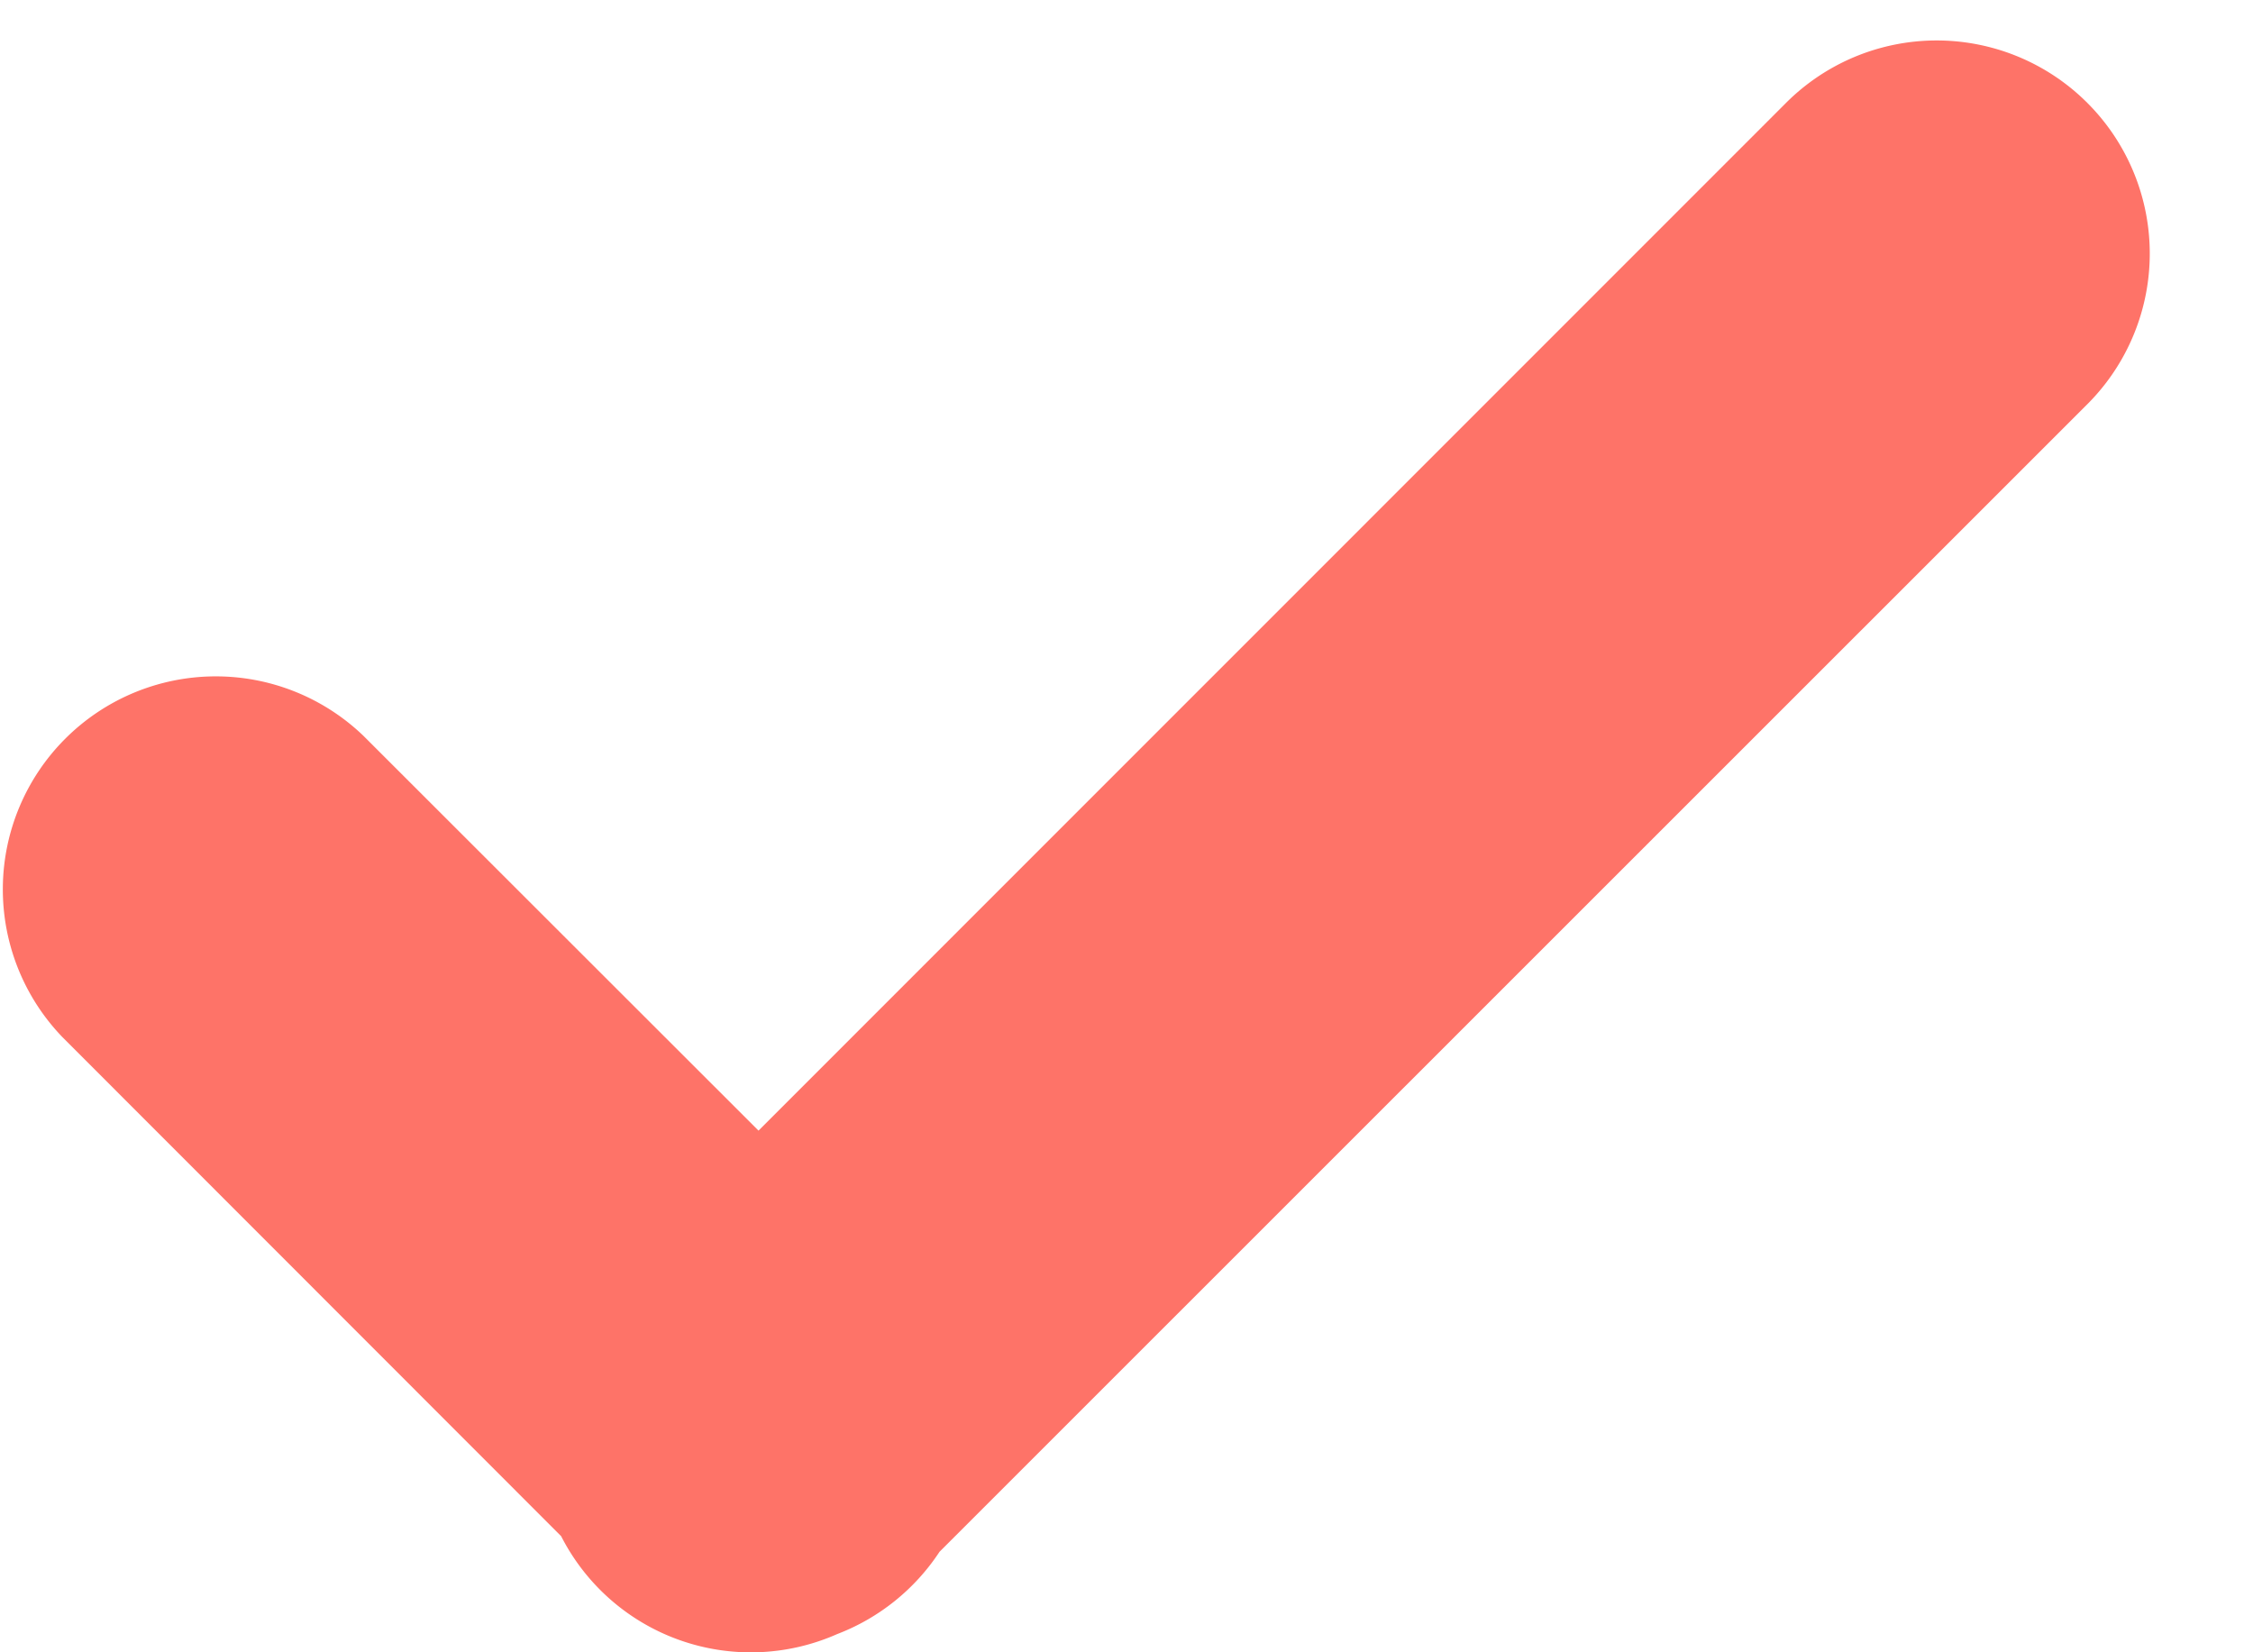 <svg width="15" height="11" viewBox="0 0 15 11" xmlns="http://www.w3.org/2000/svg">
    <path d="M13.897.685a1.418 1.418 0 010 2.006l-7.642 7.64a1.425 1.425 0 01-.682.548 1.418 1.418 0 01-1.837-.652L.416 6.905A1.418 1.418 0 012.42 4.899L5.05 7.527 11.891.685a1.418 1.418 0 012.006 0z" fill="#FE7368" fill-rule="nonzero"/>
</svg>